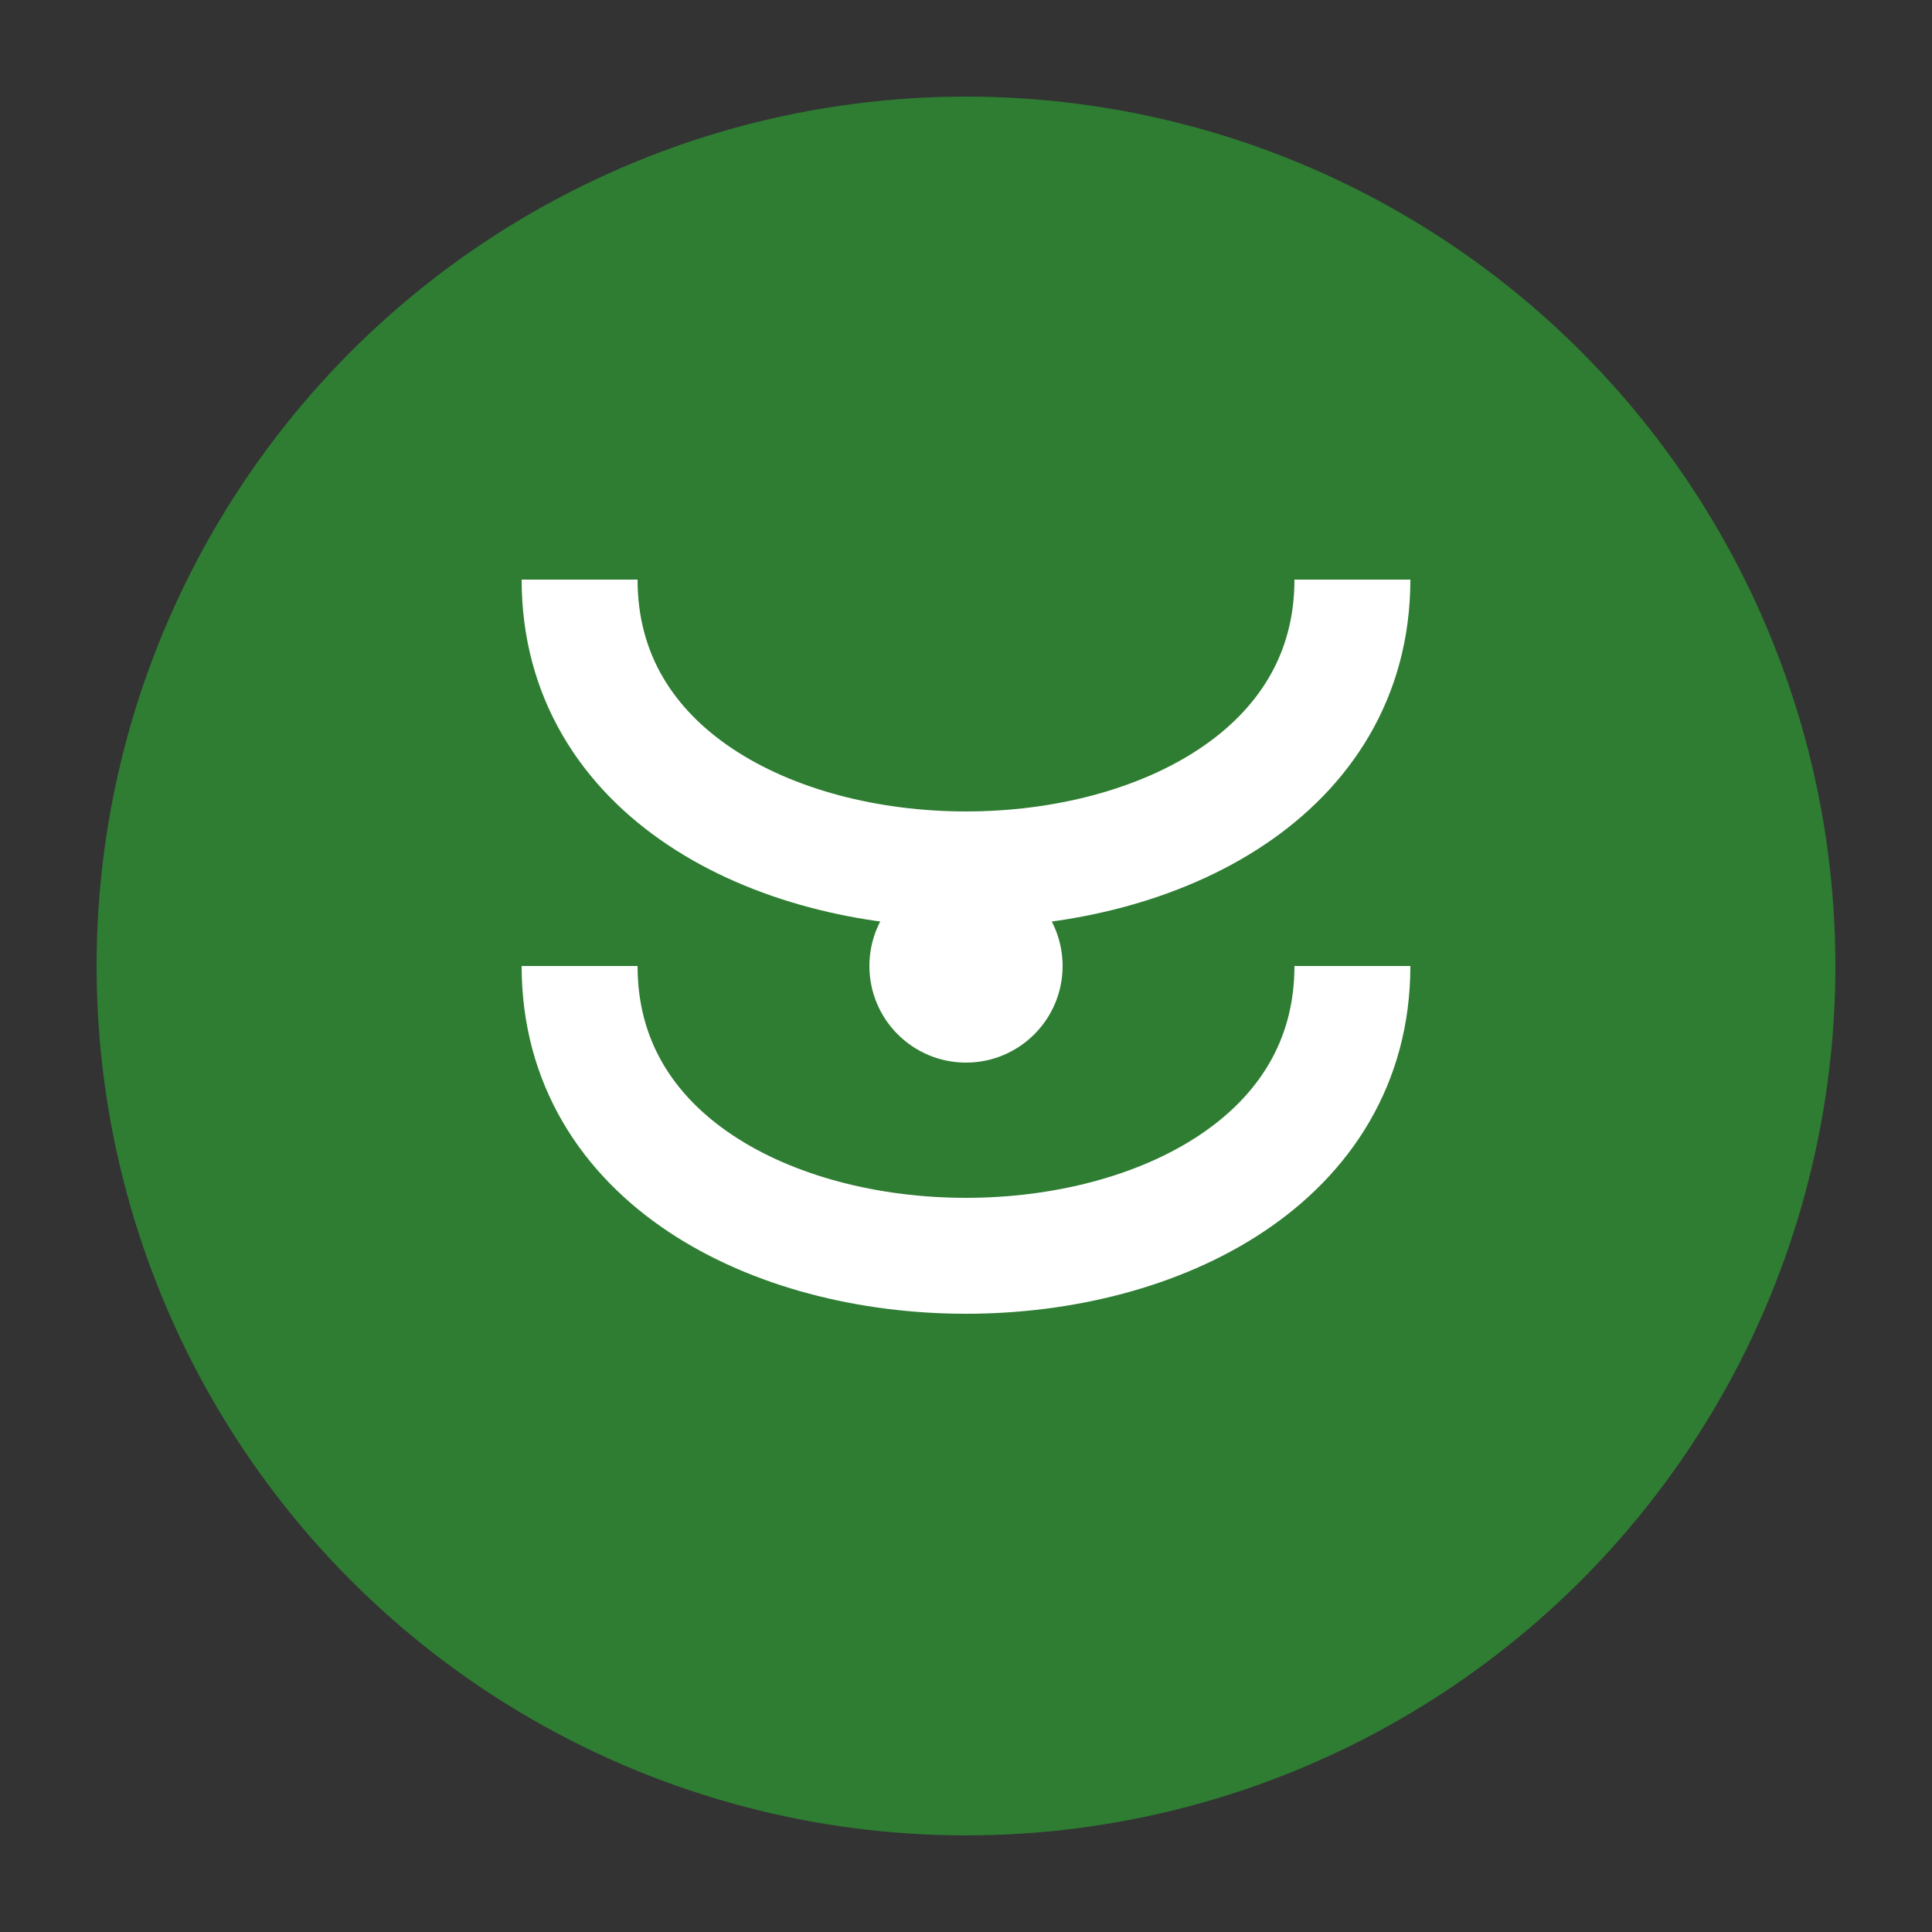 <svg xmlns="http://www.w3.org/2000/svg" viewBox="0 0 100 100">
  <rect x="0" y="0" width="100" height="100" fill="#333333" stroke="none"/>
  <circle cx="50" cy="50" r="45" fill="#2e7d32" />
  <path d="M30 30 C 30 50, 70 50, 70 30" stroke="white" stroke-width="6" fill="none" />
  <path d="M30 50 C 30 70, 70 70, 70 50" stroke="white" stroke-width="6" fill="none" />
  <circle cx="50" cy="50" r="5" fill="white" />
</svg>
